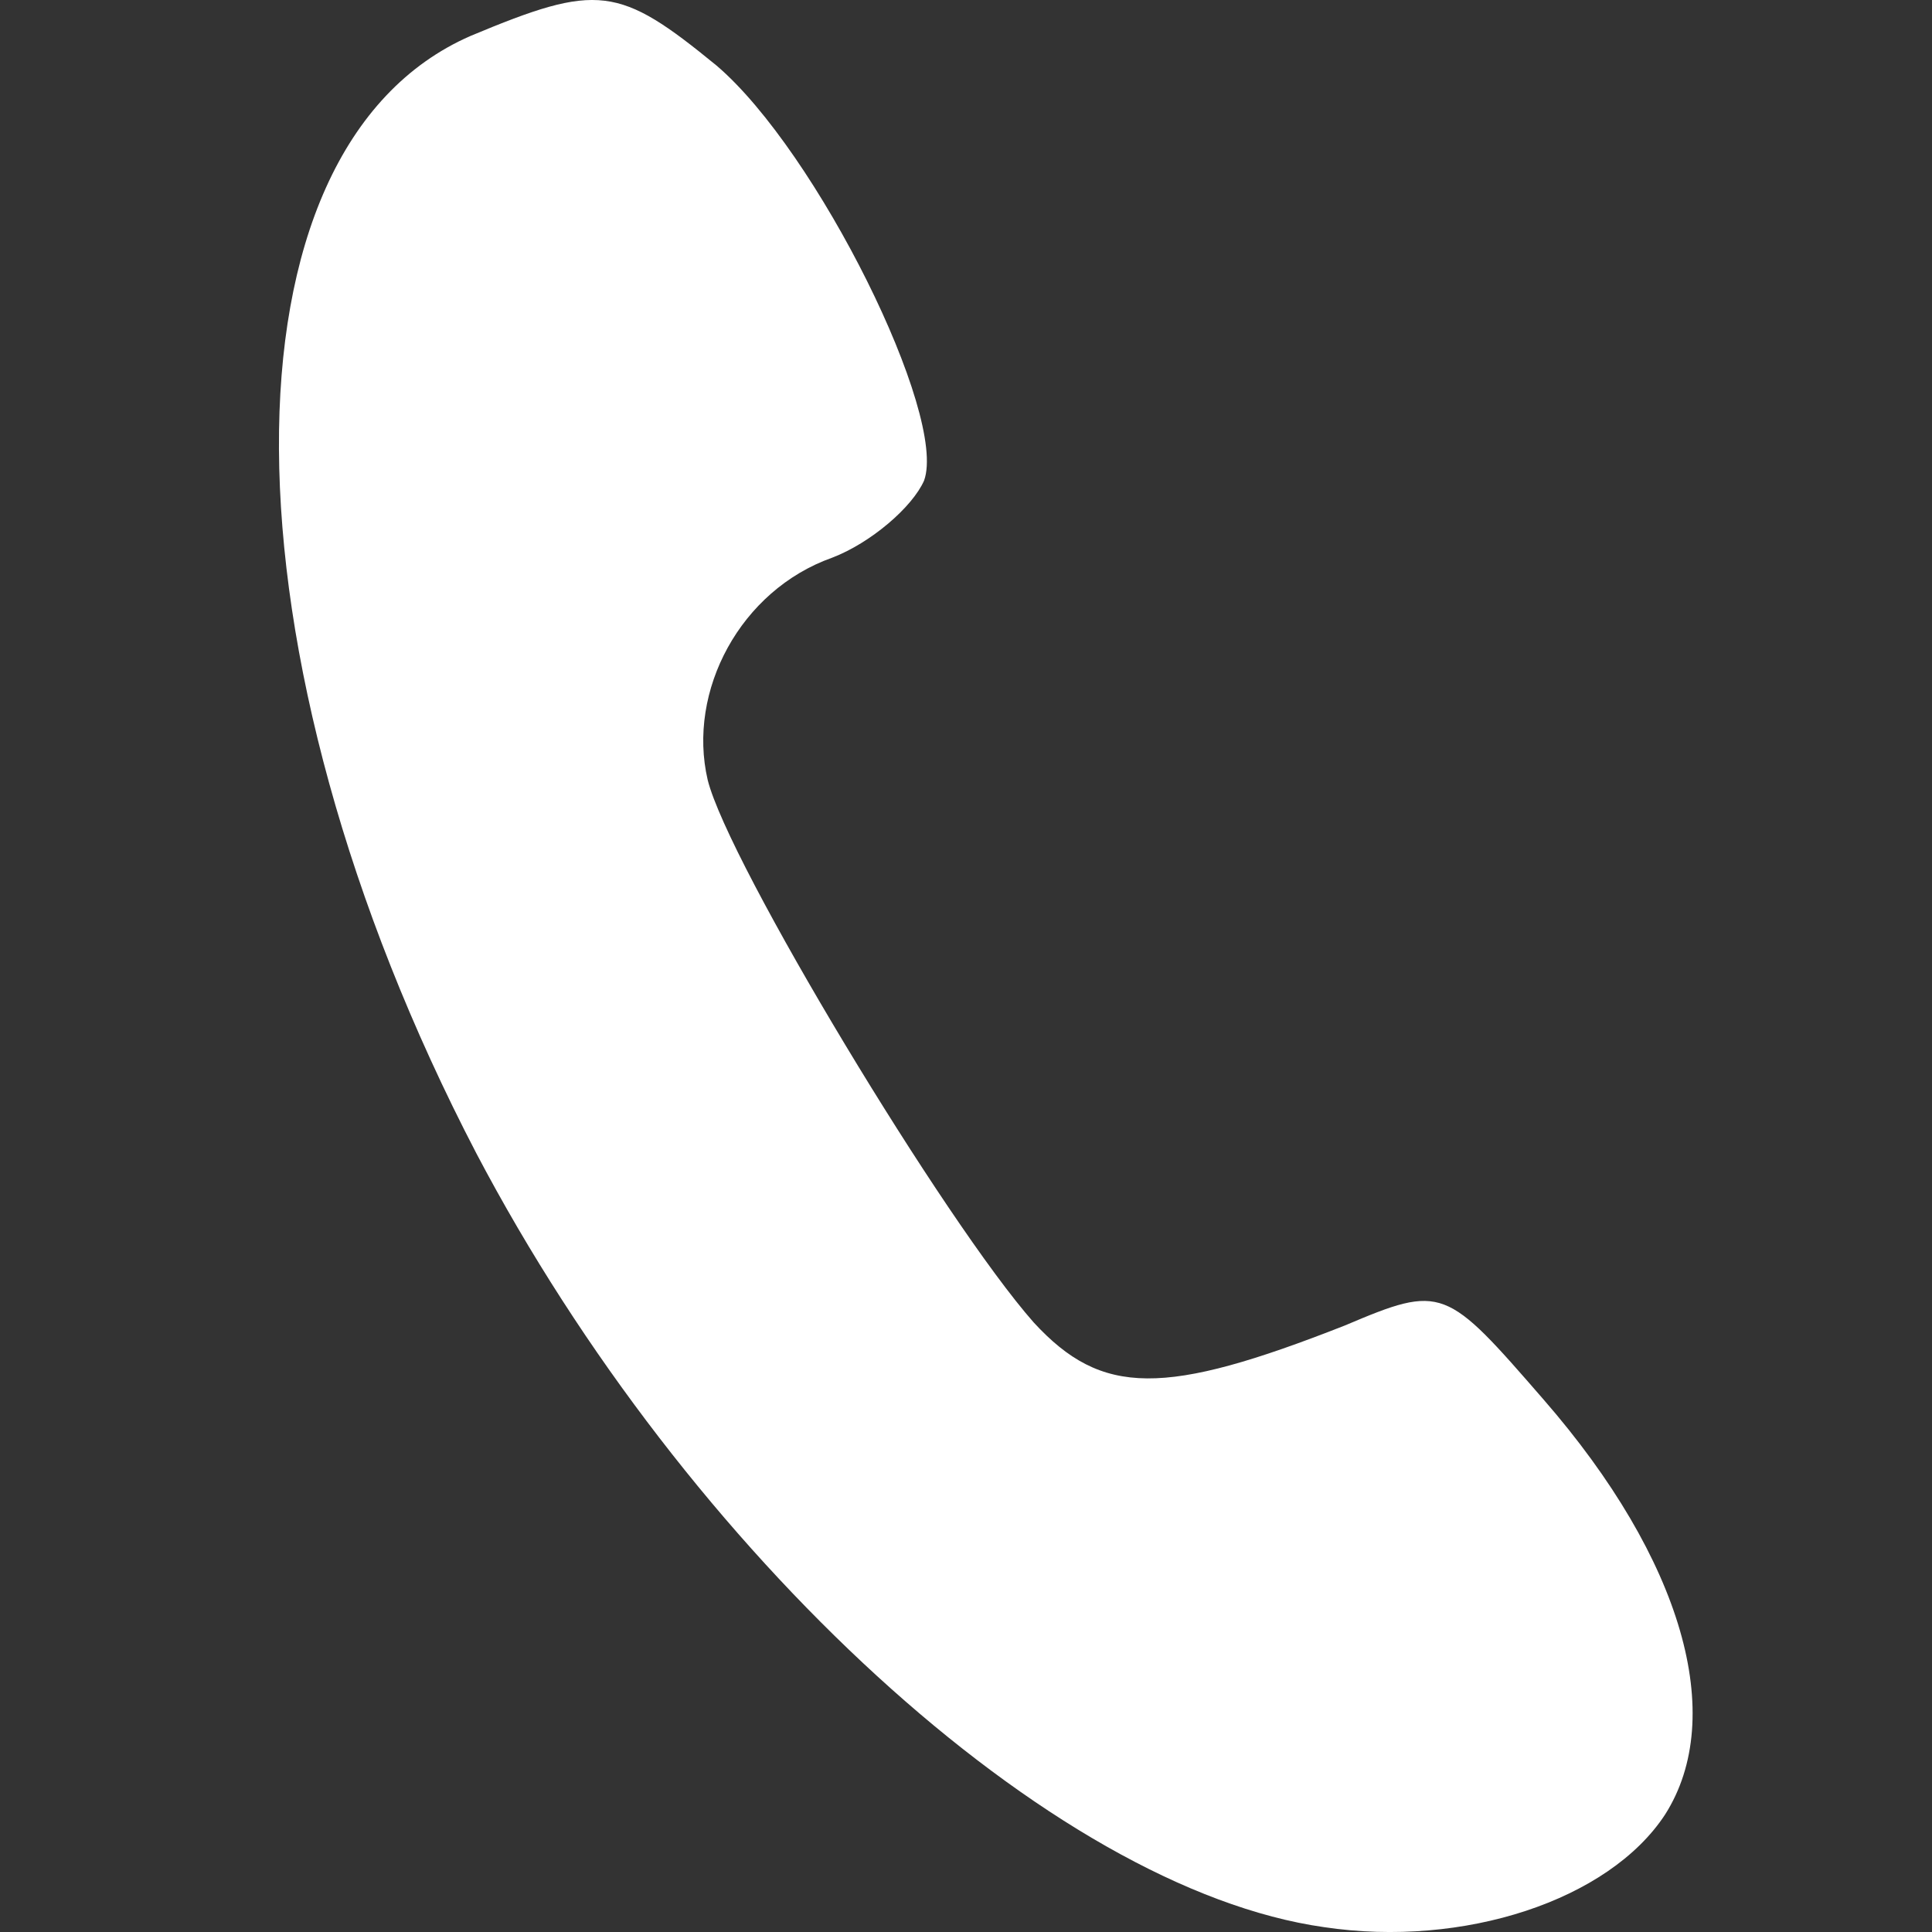 <?xml version="1.0" encoding="UTF-8" standalone="no"?>
<!-- Generator: Adobe Illustrator 19.0.1, SVG Export Plug-In . SVG Version: 6.00 Build 0)  -->

<svg
   version="1.1"
   id="Layer_1"
   x="0px"
   y="0px"
   width="20"
   height="20"
   viewBox="4 -5 20 20"
   xml:space="preserve"
   xmlns="http://www.w3.org/2000/svg"
   xmlns:svg="http://www.w3.org/2000/svg"><rect x="4" y="-5" width="20" height="20" fill="#333333" stroke="none"/><defs
   id="defs1" />
	<style
   type="text/css"
   id="style1">
		.st0 {
			fill: #424242;
		}
	</style>
	
<path
   d="m 8.871,-4.628 c -2.67,1.166 -2.639,6.383 0.061,11.569 2.179,4.143 5.953,7.61 8.776,8.009 1.442,0.215 2.946,-0.276 3.529,-1.166 0.644,-1.013 0.184,-2.639 -1.258,-4.296 -1.013,-1.166 -1.043,-1.197 -2.056,-0.767 -1.872,0.736 -2.516,0.736 -3.222,-0.031 -0.921,-1.043 -3.161,-4.756 -3.375,-5.616 -0.215,-0.921 0.338,-1.964 1.289,-2.301 0.399,-0.153 0.829,-0.522 0.951,-0.798 0.245,-0.675 -1.105,-3.406 -2.148,-4.296 -1.013,-0.829 -1.227,-0.859 -2.547,-0.307 z"
   id="path1"
   style="stroke-width:0.031;fill:#ffffff" /></svg>
